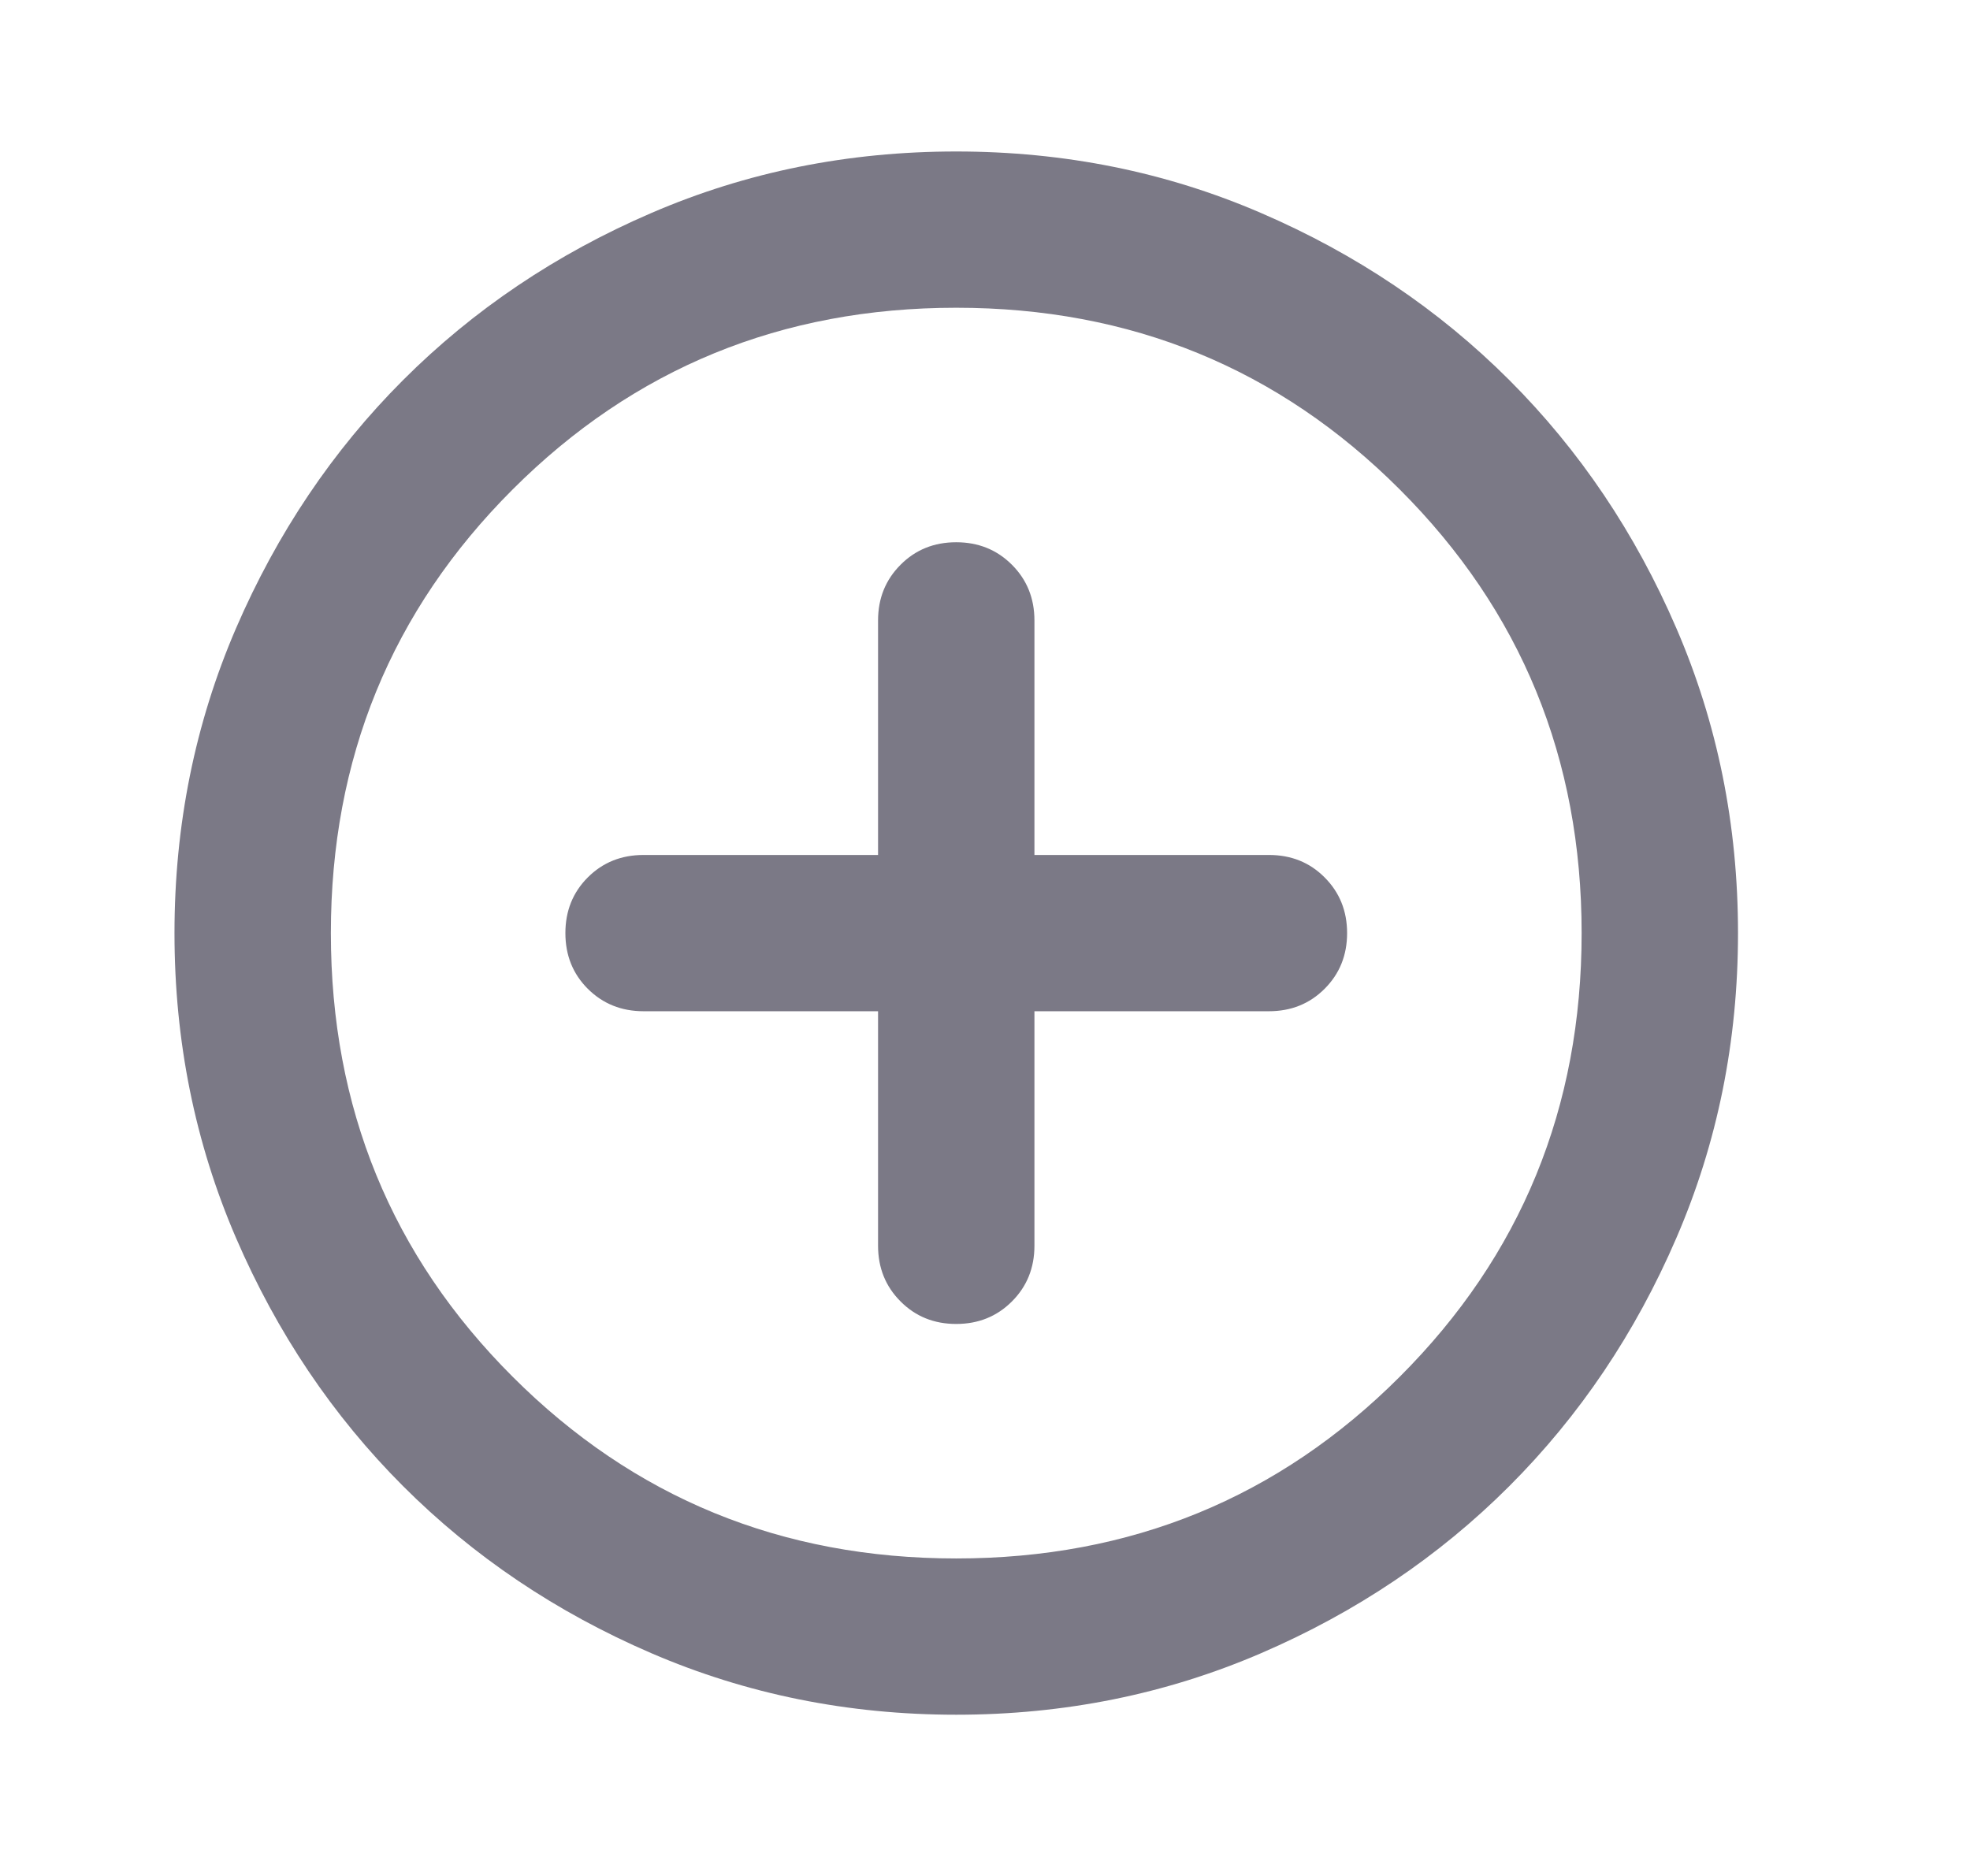 <svg viewBox="0 0 21 20" fill="none" xmlns="http://www.w3.org/2000/svg">
<g id="icons/plus-circle">
<path id="add_circle" d="M9.36 10.781V13.281C9.36 13.517 9.44 13.715 9.6 13.875C9.759 14.035 9.957 14.115 10.193 14.115C10.429 14.115 10.627 14.035 10.787 13.875C10.947 13.715 11.027 13.517 11.027 13.281V10.781H13.527C13.763 10.781 13.961 10.701 14.12 10.542C14.28 10.382 14.36 10.184 14.36 9.948C14.36 9.712 14.28 9.514 14.12 9.354C13.961 9.194 13.763 9.115 13.527 9.115H11.027V6.615C11.027 6.379 10.947 6.181 10.787 6.021C10.627 5.861 10.429 5.781 10.193 5.781C9.957 5.781 9.759 5.861 9.6 6.021C9.44 6.181 9.36 6.379 9.36 6.615V9.115H6.86C6.624 9.115 6.426 9.194 6.266 9.354C6.106 9.514 6.027 9.712 6.027 9.948C6.027 10.184 6.106 10.382 6.266 10.542C6.426 10.701 6.624 10.781 6.86 10.781H9.36ZM10.193 18.281C9.04 18.281 7.957 18.062 6.943 17.625C5.929 17.188 5.047 16.594 4.297 15.844C3.547 15.094 2.954 14.212 2.516 13.198C2.079 12.184 1.86 11.101 1.86 9.948C1.86 8.795 2.079 7.712 2.516 6.698C2.954 5.684 3.547 4.802 4.297 4.052C5.047 3.302 5.929 2.708 6.943 2.271C7.957 1.833 9.04 1.615 10.193 1.615C11.346 1.615 12.429 1.833 13.443 2.271C14.457 2.708 15.339 3.302 16.089 4.052C16.839 4.802 17.433 5.684 17.87 6.698C18.308 7.712 18.527 8.795 18.527 9.948C18.527 11.101 18.308 12.184 17.87 13.198C17.433 14.212 16.839 15.094 16.089 15.844C15.339 16.594 14.457 17.188 13.443 17.625C12.429 18.062 11.346 18.281 10.193 18.281ZM10.193 16.615C12.054 16.615 13.631 15.969 14.922 14.677C16.214 13.386 16.86 11.809 16.86 9.948C16.86 8.087 16.214 6.51 14.922 5.219C13.631 3.927 12.054 3.281 10.193 3.281C8.332 3.281 6.756 3.927 5.464 5.219C4.172 6.51 3.527 8.087 3.527 9.948C3.527 11.809 4.172 13.386 5.464 14.677C6.756 15.969 8.332 16.615 10.193 16.615Z" fill="#7B7986"/>
</g>
</svg>
